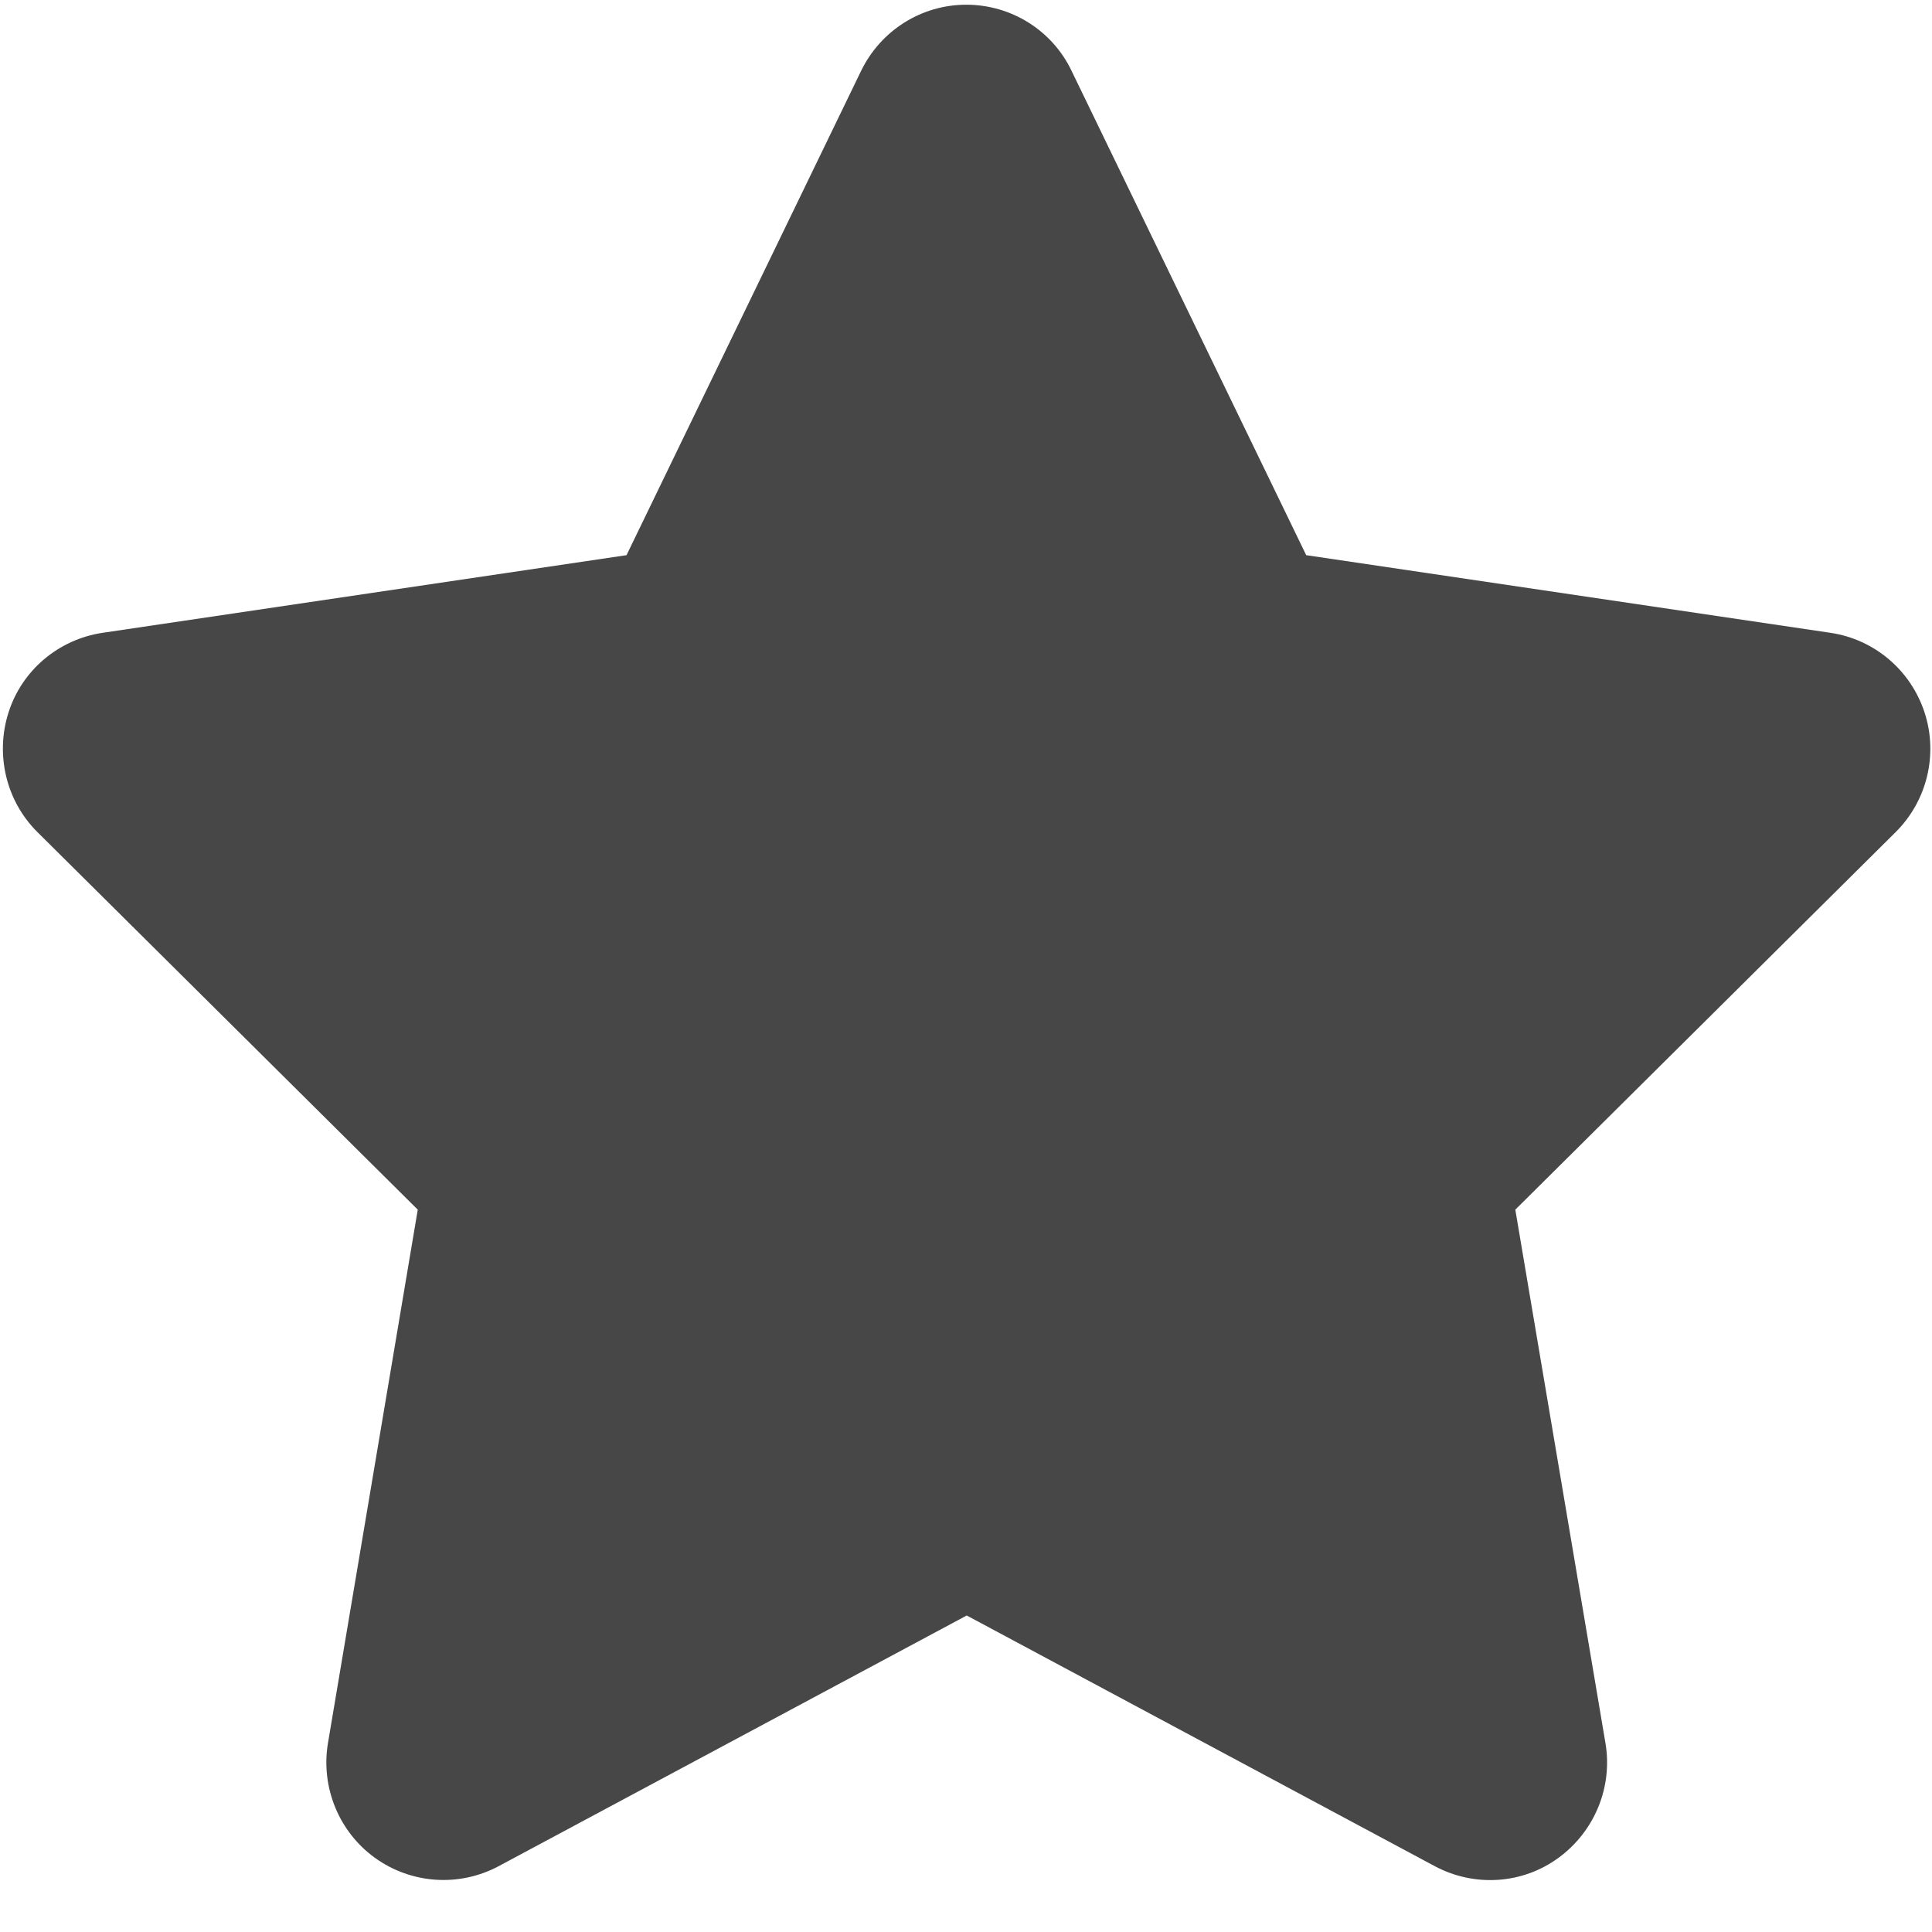 <svg width="34" height="34" viewBox="0 0 34 34" fill="none" xmlns="http://www.w3.org/2000/svg">
<path d="M18.856 1.243C18.516 0.534 17.796 0.083 17.006 0.083C16.216 0.083 15.503 0.534 15.156 1.243L11.026 9.77L1.802 11.137C1.031 11.253 0.388 11.794 0.151 12.535C-0.087 13.277 0.106 14.095 0.658 14.643L7.352 21.288L5.771 30.679C5.643 31.452 5.964 32.239 6.6 32.696C7.236 33.154 8.078 33.212 8.771 32.844L17.013 28.43L25.254 32.844C25.948 33.212 26.79 33.16 27.425 32.696C28.061 32.232 28.383 31.452 28.254 30.679L26.667 21.288L33.361 14.643C33.913 14.095 34.112 13.277 33.868 12.535C33.624 11.794 32.988 11.253 32.217 11.137L22.987 9.77L18.856 1.243Z" fill="#474747"/>
</svg>
